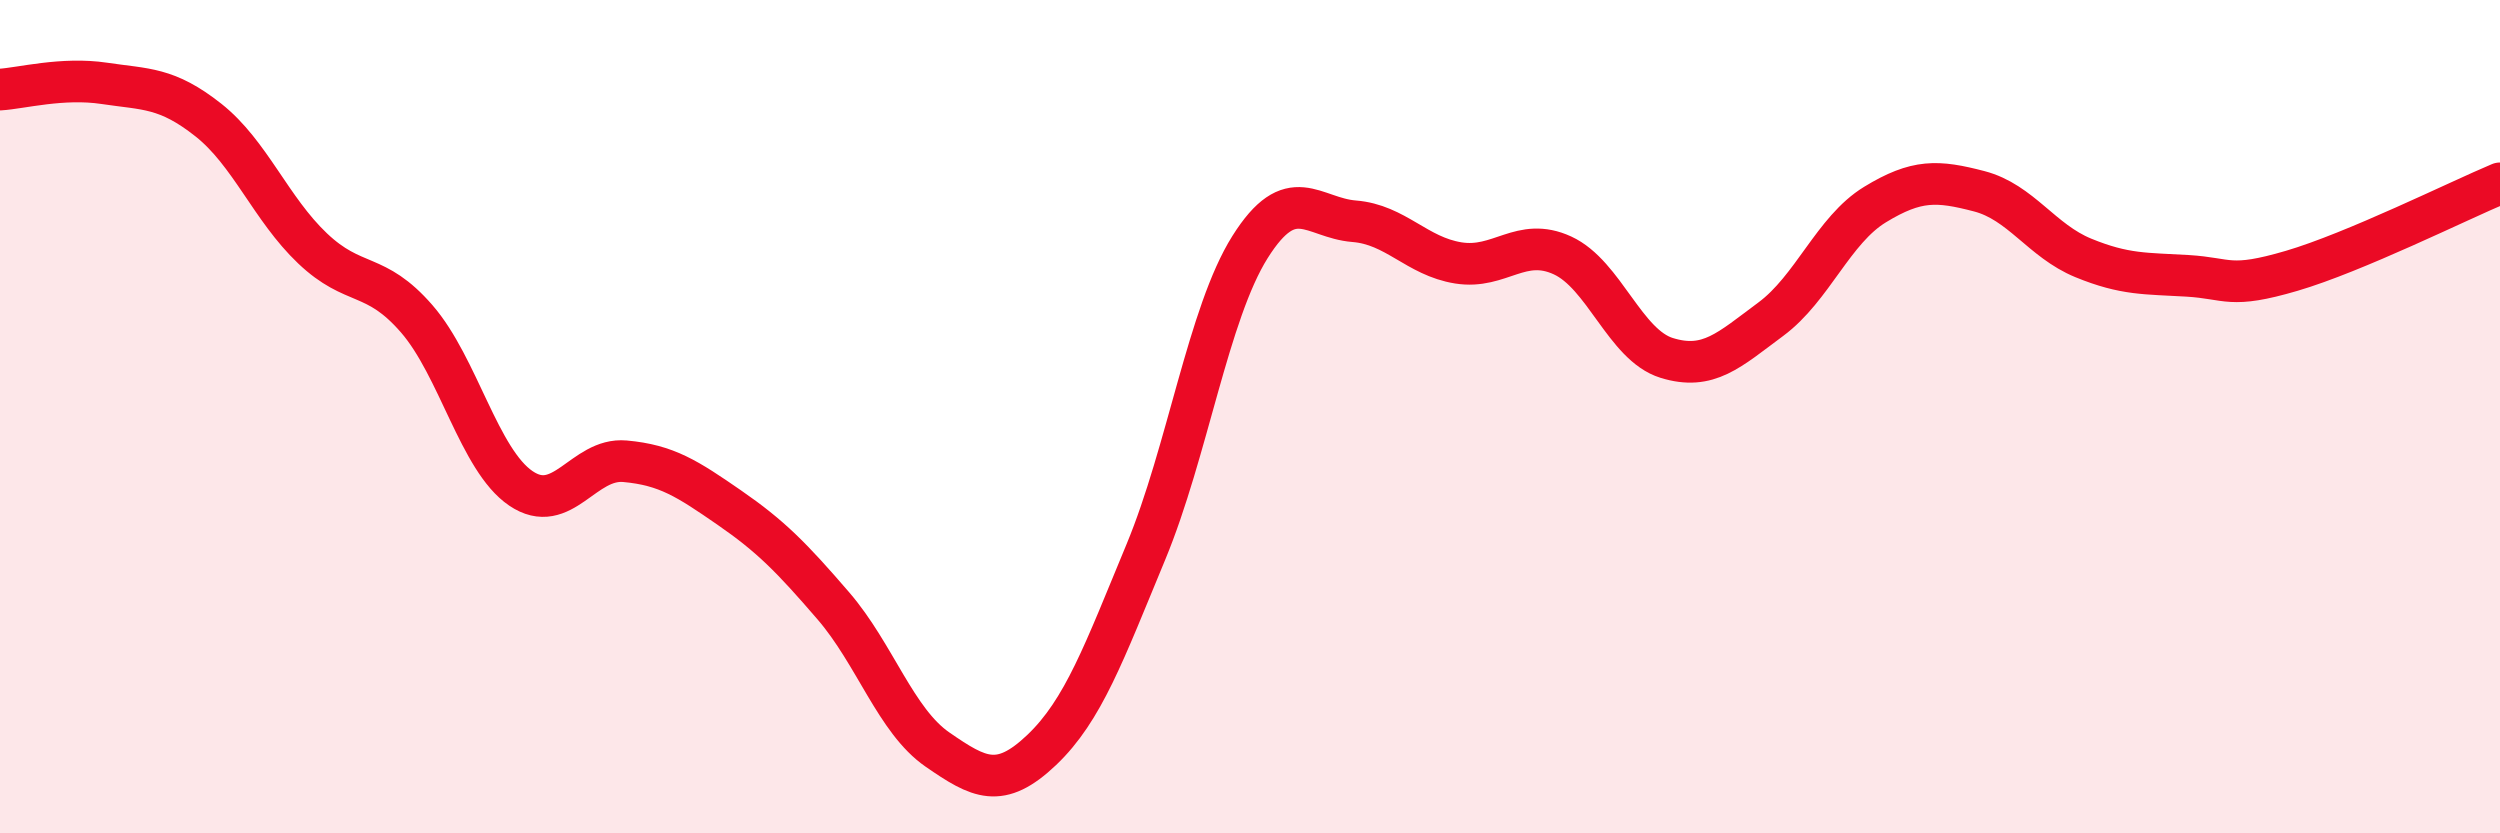 
    <svg width="60" height="20" viewBox="0 0 60 20" xmlns="http://www.w3.org/2000/svg">
      <path
        d="M 0,2.15 C 0.5,2.12 1.5,1.85 2.5,2 C 3.5,2.15 4,2.09 5,2.88 C 6,3.67 6.5,5.01 7.5,5.96 C 8.5,6.91 9,6.5 10,7.65 C 11,8.8 11.5,11.04 12.5,11.72 C 13.5,12.4 14,10.98 15,11.07 C 16,11.16 16.5,11.49 17.5,12.18 C 18.5,12.87 19,13.38 20,14.54 C 21,15.7 21.5,17.3 22.5,17.99 C 23.5,18.68 24,18.95 25,18 C 26,17.05 26.5,15.66 27.5,13.25 C 28.5,10.84 29,7.52 30,5.93 C 31,4.34 31.5,5.23 32.5,5.31 C 33.5,5.39 34,6.15 35,6.31 C 36,6.47 36.5,5.67 37.5,6.13 C 38.5,6.59 39,8.28 40,8.59 C 41,8.9 41.5,8.4 42.5,7.66 C 43.5,6.92 44,5.52 45,4.91 C 46,4.3 46.5,4.33 47.5,4.59 C 48.5,4.85 49,5.78 50,6.19 C 51,6.6 51.5,6.56 52.5,6.62 C 53.5,6.68 53.5,6.94 55,6.5 C 56.5,6.06 59,4.82 60,4.4L60 20L0 20Z"
        fill="#EB0A25"
        opacity="0.1"
        stroke-linecap="round"
        stroke-linejoin="round"
      />
      <path
        d="M 0,2.15 C 0.5,2.12 1.5,1.85 2.5,2 C 3.5,2.15 4,2.09 5,2.88 C 6,3.67 6.5,5.01 7.5,5.96 C 8.5,6.91 9,6.5 10,7.65 C 11,8.8 11.5,11.04 12.5,11.72 C 13.5,12.4 14,10.98 15,11.07 C 16,11.16 16.5,11.49 17.5,12.18 C 18.5,12.87 19,13.38 20,14.54 C 21,15.7 21.5,17.3 22.5,17.99 C 23.5,18.68 24,18.95 25,18 C 26,17.05 26.5,15.66 27.5,13.25 C 28.5,10.84 29,7.52 30,5.93 C 31,4.34 31.5,5.23 32.5,5.31 C 33.5,5.39 34,6.15 35,6.31 C 36,6.47 36.5,5.67 37.5,6.13 C 38.5,6.59 39,8.28 40,8.59 C 41,8.9 41.5,8.4 42.5,7.66 C 43.5,6.92 44,5.52 45,4.91 C 46,4.3 46.5,4.33 47.5,4.59 C 48.5,4.85 49,5.78 50,6.19 C 51,6.6 51.5,6.56 52.5,6.62 C 53.5,6.68 53.5,6.94 55,6.5 C 56.5,6.06 59,4.82 60,4.4"
        stroke="#EB0A25"
        stroke-width="1"
        fill="none"
        stroke-linecap="round"
        stroke-linejoin="round"
      />
    </svg>
  